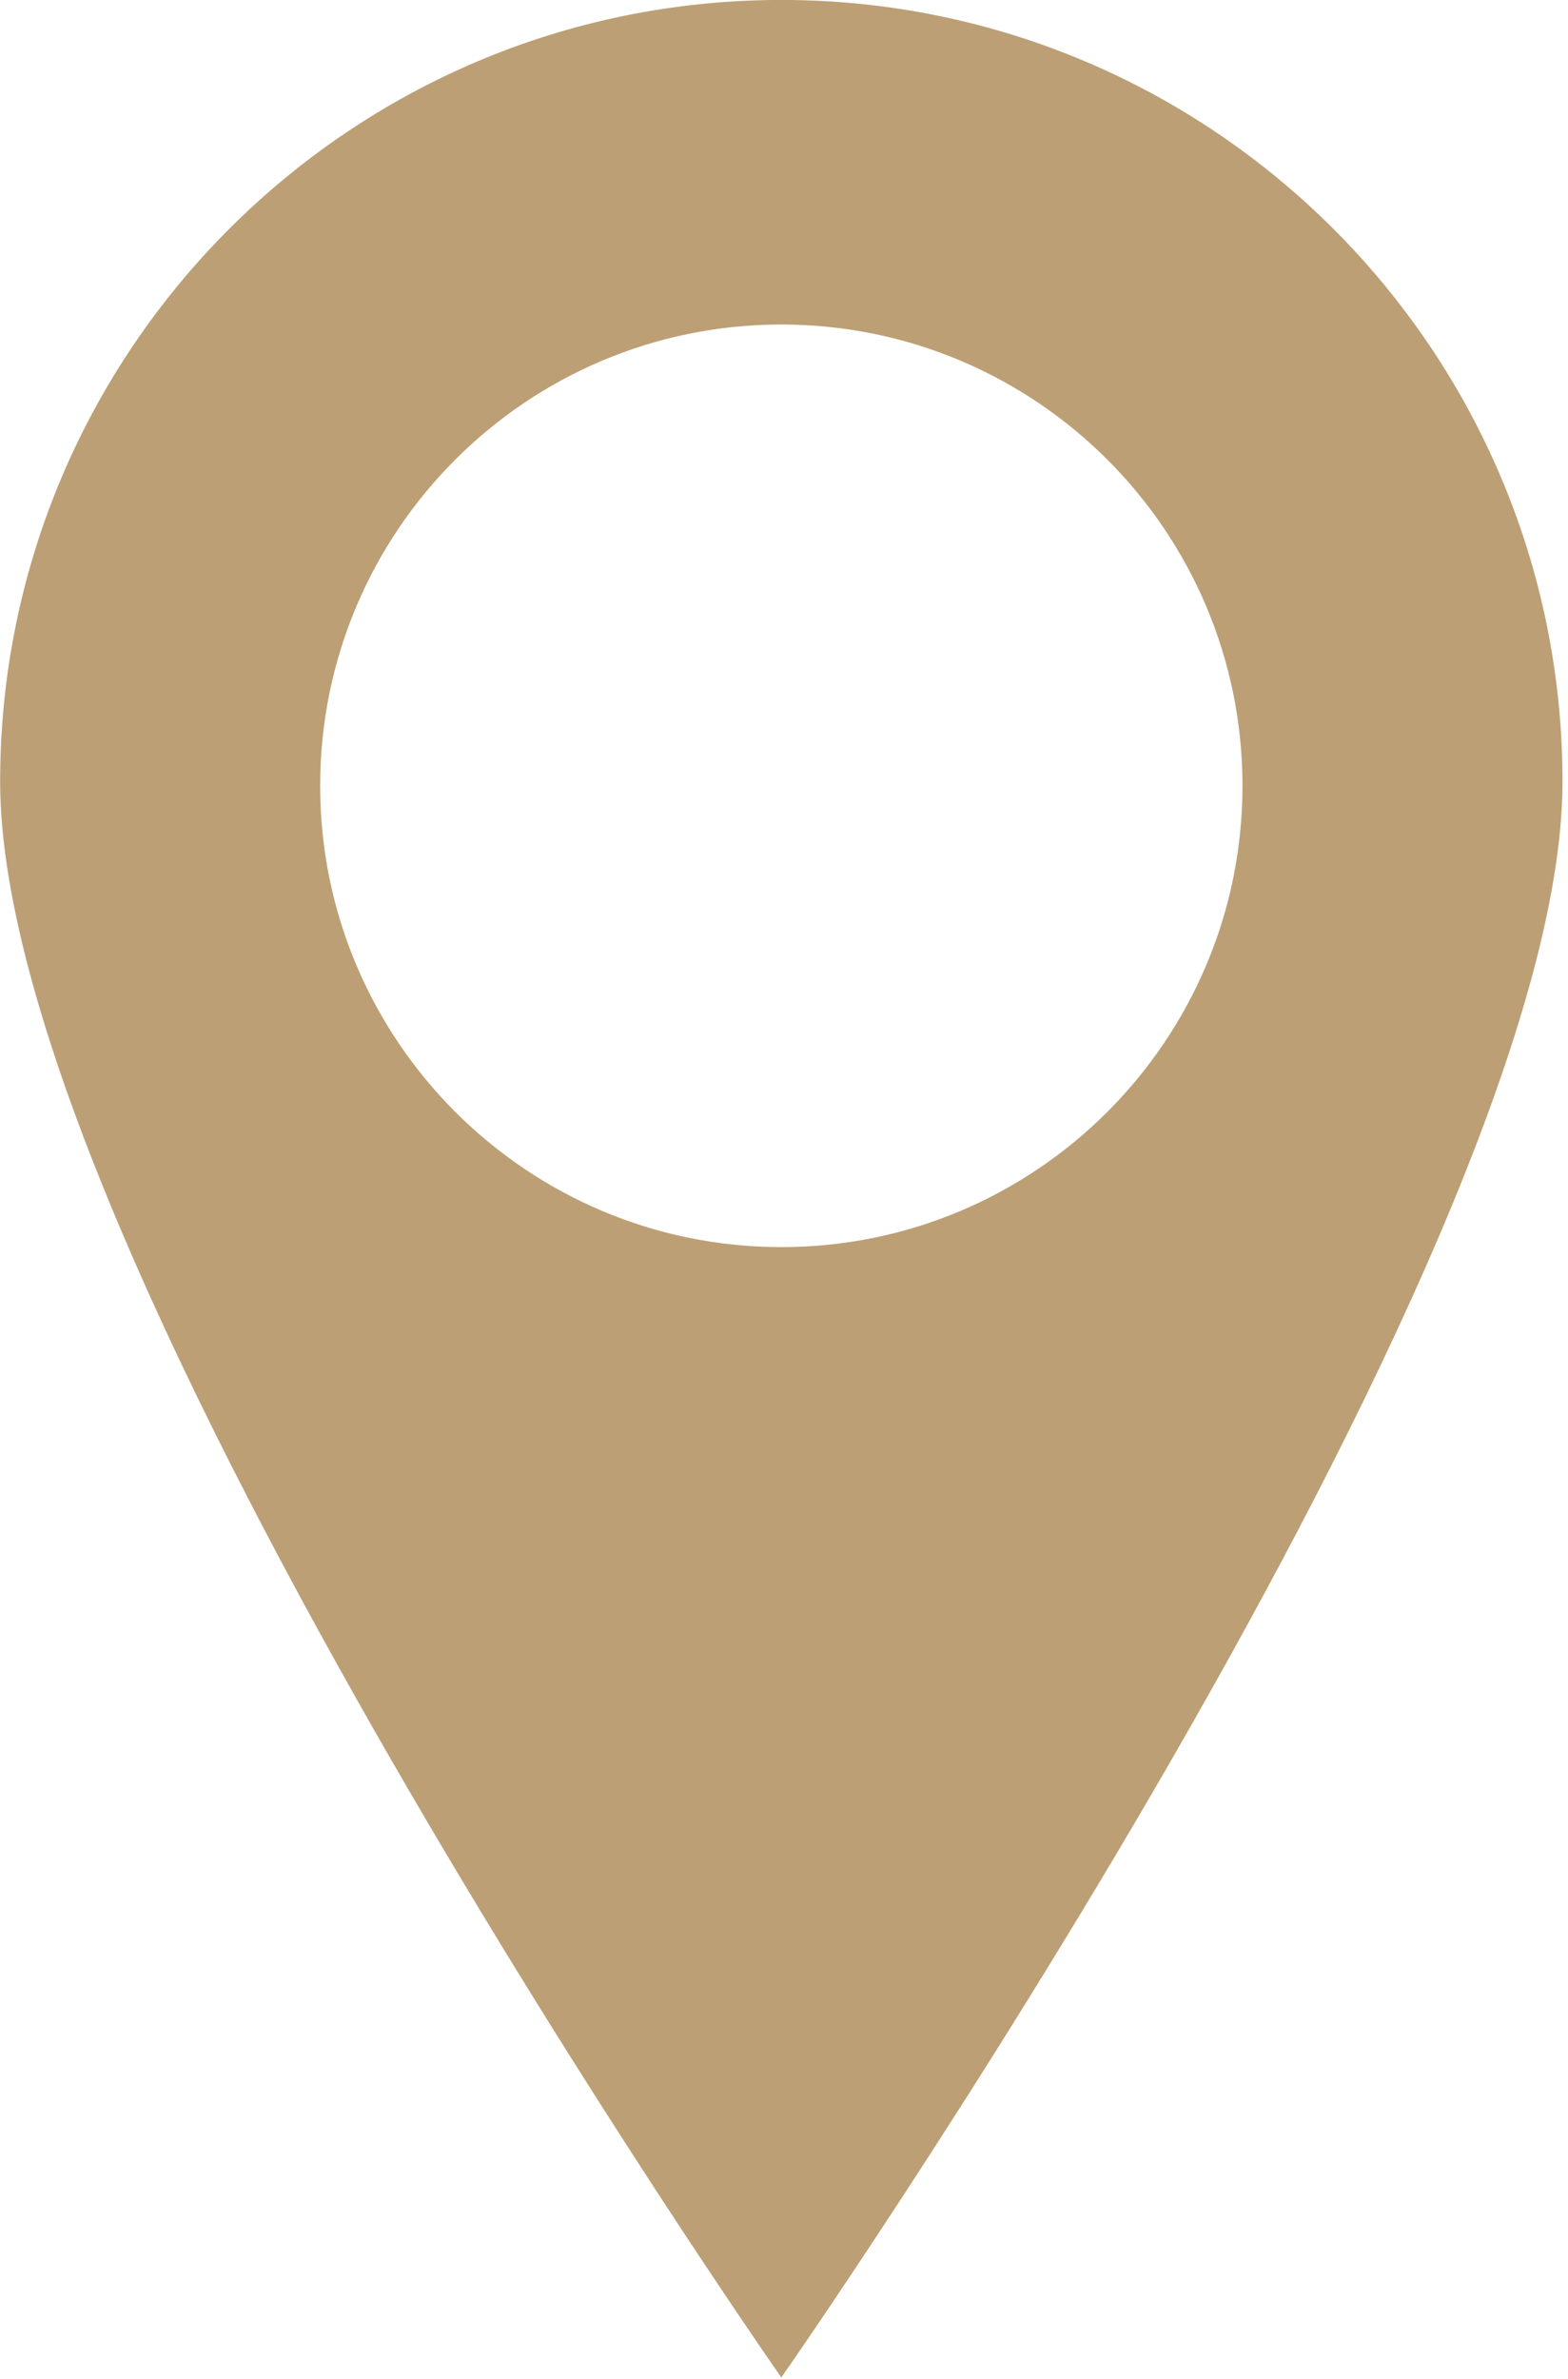 <?xml version="1.0" encoding="UTF-8" standalone="no"?>
<!DOCTYPE svg PUBLIC "-//W3C//DTD SVG 1.1//EN" "http://www.w3.org/Graphics/SVG/1.1/DTD/svg11.dtd">
<svg width="100%" height="100%" viewBox="0 0 209 317" version="1.1" xmlns="http://www.w3.org/2000/svg" xmlns:xlink="http://www.w3.org/1999/xlink" xml:space="preserve" xmlns:serif="http://www.serif.com/" style="fill-rule:evenodd;clip-rule:evenodd;stroke-linejoin:round;stroke-miterlimit:2;">
    <g transform="matrix(3.125,0,0,3.125,-3528.92,-5241.6)">
        <path d="M1162.58,1778.69C1162.58,1778.69 1195.9,1731.05 1195.9,1710.64C1195.9,1692.25 1180.97,1677.31 1162.58,1677.31C1144.19,1677.31 1129.26,1692.25 1129.26,1710.64C1129.26,1731.05 1162.58,1778.69 1162.58,1778.69ZM1162.58,1691.15C1151.72,1691.15 1142.91,1699.96 1142.91,1710.82C1142.91,1721.67 1151.72,1730.49 1162.58,1730.49C1173.44,1730.49 1182.25,1721.67 1182.25,1710.82C1182.25,1699.96 1173.44,1691.15 1162.58,1691.15Z" style="fill:rgb(189,159,117);"/>
    </g>
</svg>

